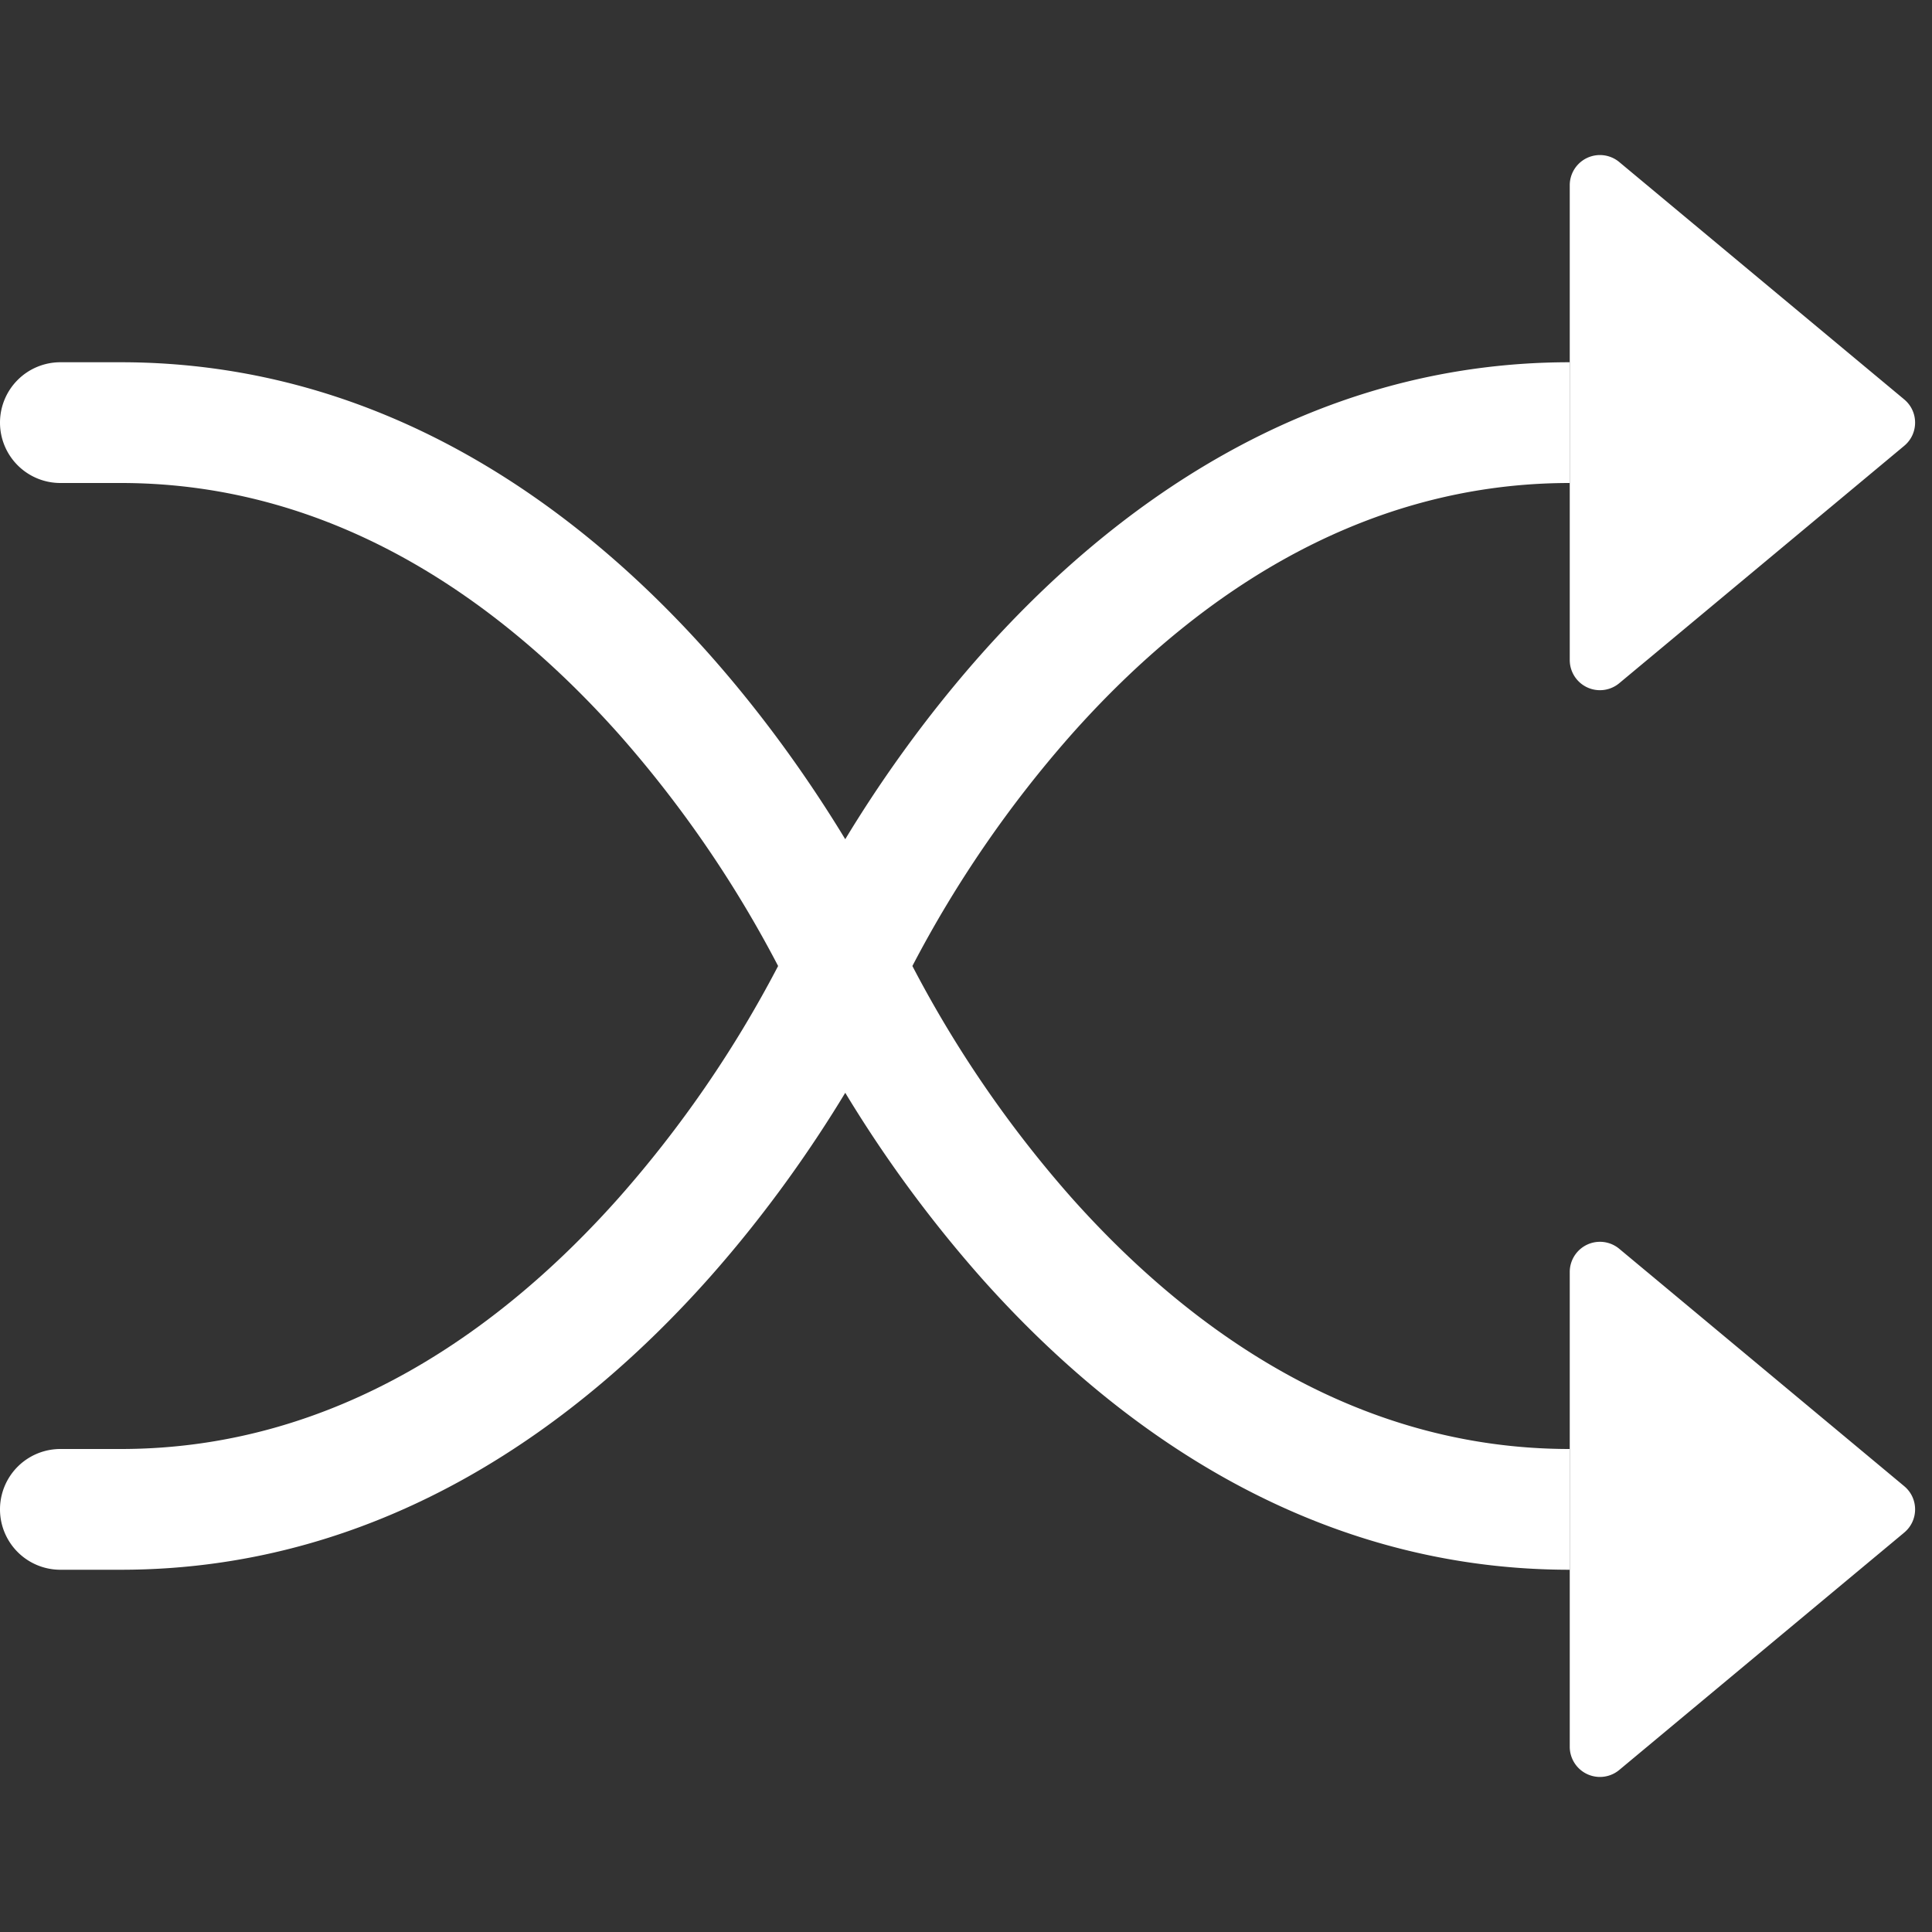 <?xml version="1.0" encoding="UTF-8" standalone="no"?>
<svg
   width="16"
   height="16"
   fill="currentColor"
   class="bi bi-shuffle"
   viewBox="0 0 16 16"
   version="1.1"
   id="svg2"
   sodipodi:docname="shuffle.svg"
   xmlns:inkscape="http://www.inkscape.org/namespaces/inkscape"
   xmlns:sodipodi="http://sodipodi.sourceforge.net/DTD/sodipodi-0.dtd"
   xmlns="http://www.w3.org/2000/svg"
   xmlns:svg="http://www.w3.org/2000/svg">
  <rect x="0" y="0" width="16" height="16" fill="#333333" stroke="none"/>
  <defs
     id="defs2" />
  <sodipodi:namedview
     id="namedview2"
     pagecolor="#ffffff"
     bordercolor="#000000"
     borderopacity="0.25"
     inkscape:showpageshadow="2"
     inkscape:pageopacity="0.0"
     inkscape:pagecheckerboard="0"
     inkscape:deskcolor="#d1d1d1" />
  <path
     fill-rule="evenodd"
     d="M 0,3.5 A 0.5,0.5 0 0 1 0.5,3 H 1 C 3.202,3 4.827,4.24 5.874,5.418 6.364,5.97 6.739,6.52 7,6.95 7.26,6.52 7.636,5.97 8.126,5.418 9.173,4.24 10.798,3 13,3 V 4 C 11.202,4 9.827,5.01 8.874,6.082 A 9.6,9.6 0 0 0 7.556,8 9.6,9.6 0 0 0 8.873,9.918 C 9.828,10.99 11.204,12 13,12 v 1 C 10.798,13 9.173,11.76 8.126,10.582 A 10.6,10.6 0 0 1 7,9.05 C 6.74,9.48 6.364,10.03 5.874,10.582 4.827,11.76 3.202,13 1,13 H 0.5 a 0.5,0.5 0 0 1 0,-1 H 1 C 2.798,12 4.173,10.99 5.126,9.918 A 9.6,9.6 0 0 0 6.444,8 9.6,9.6 0 0 0 5.127,6.082 C 4.172,5.01 2.796,4 1,4 H 0.5 A 0.5,0.5 0 0 1 0,3.5"
     id="path1"
     style="fill:#ffffff" />
  <path
     d="M 13,5.466 V 1.534 a 0.25,0.25 0 0 1 0.41,-0.192 l 2.36,1.966 c 0.12,0.1 0.12,0.284 0,0.384 L 13.41,5.658 A 0.25,0.25 0 0 1 13,5.466 m 0,9 v -3.932 a 0.25,0.25 0 0 1 0.41,-0.192 l 2.36,1.966 c 0.12,0.1 0.12,0.284 0,0.384 l -2.36,1.966 A 0.25,0.25 0 0 1 13,14.466"
     id="path2"
     style="fill:#ffffff" />
</svg>

